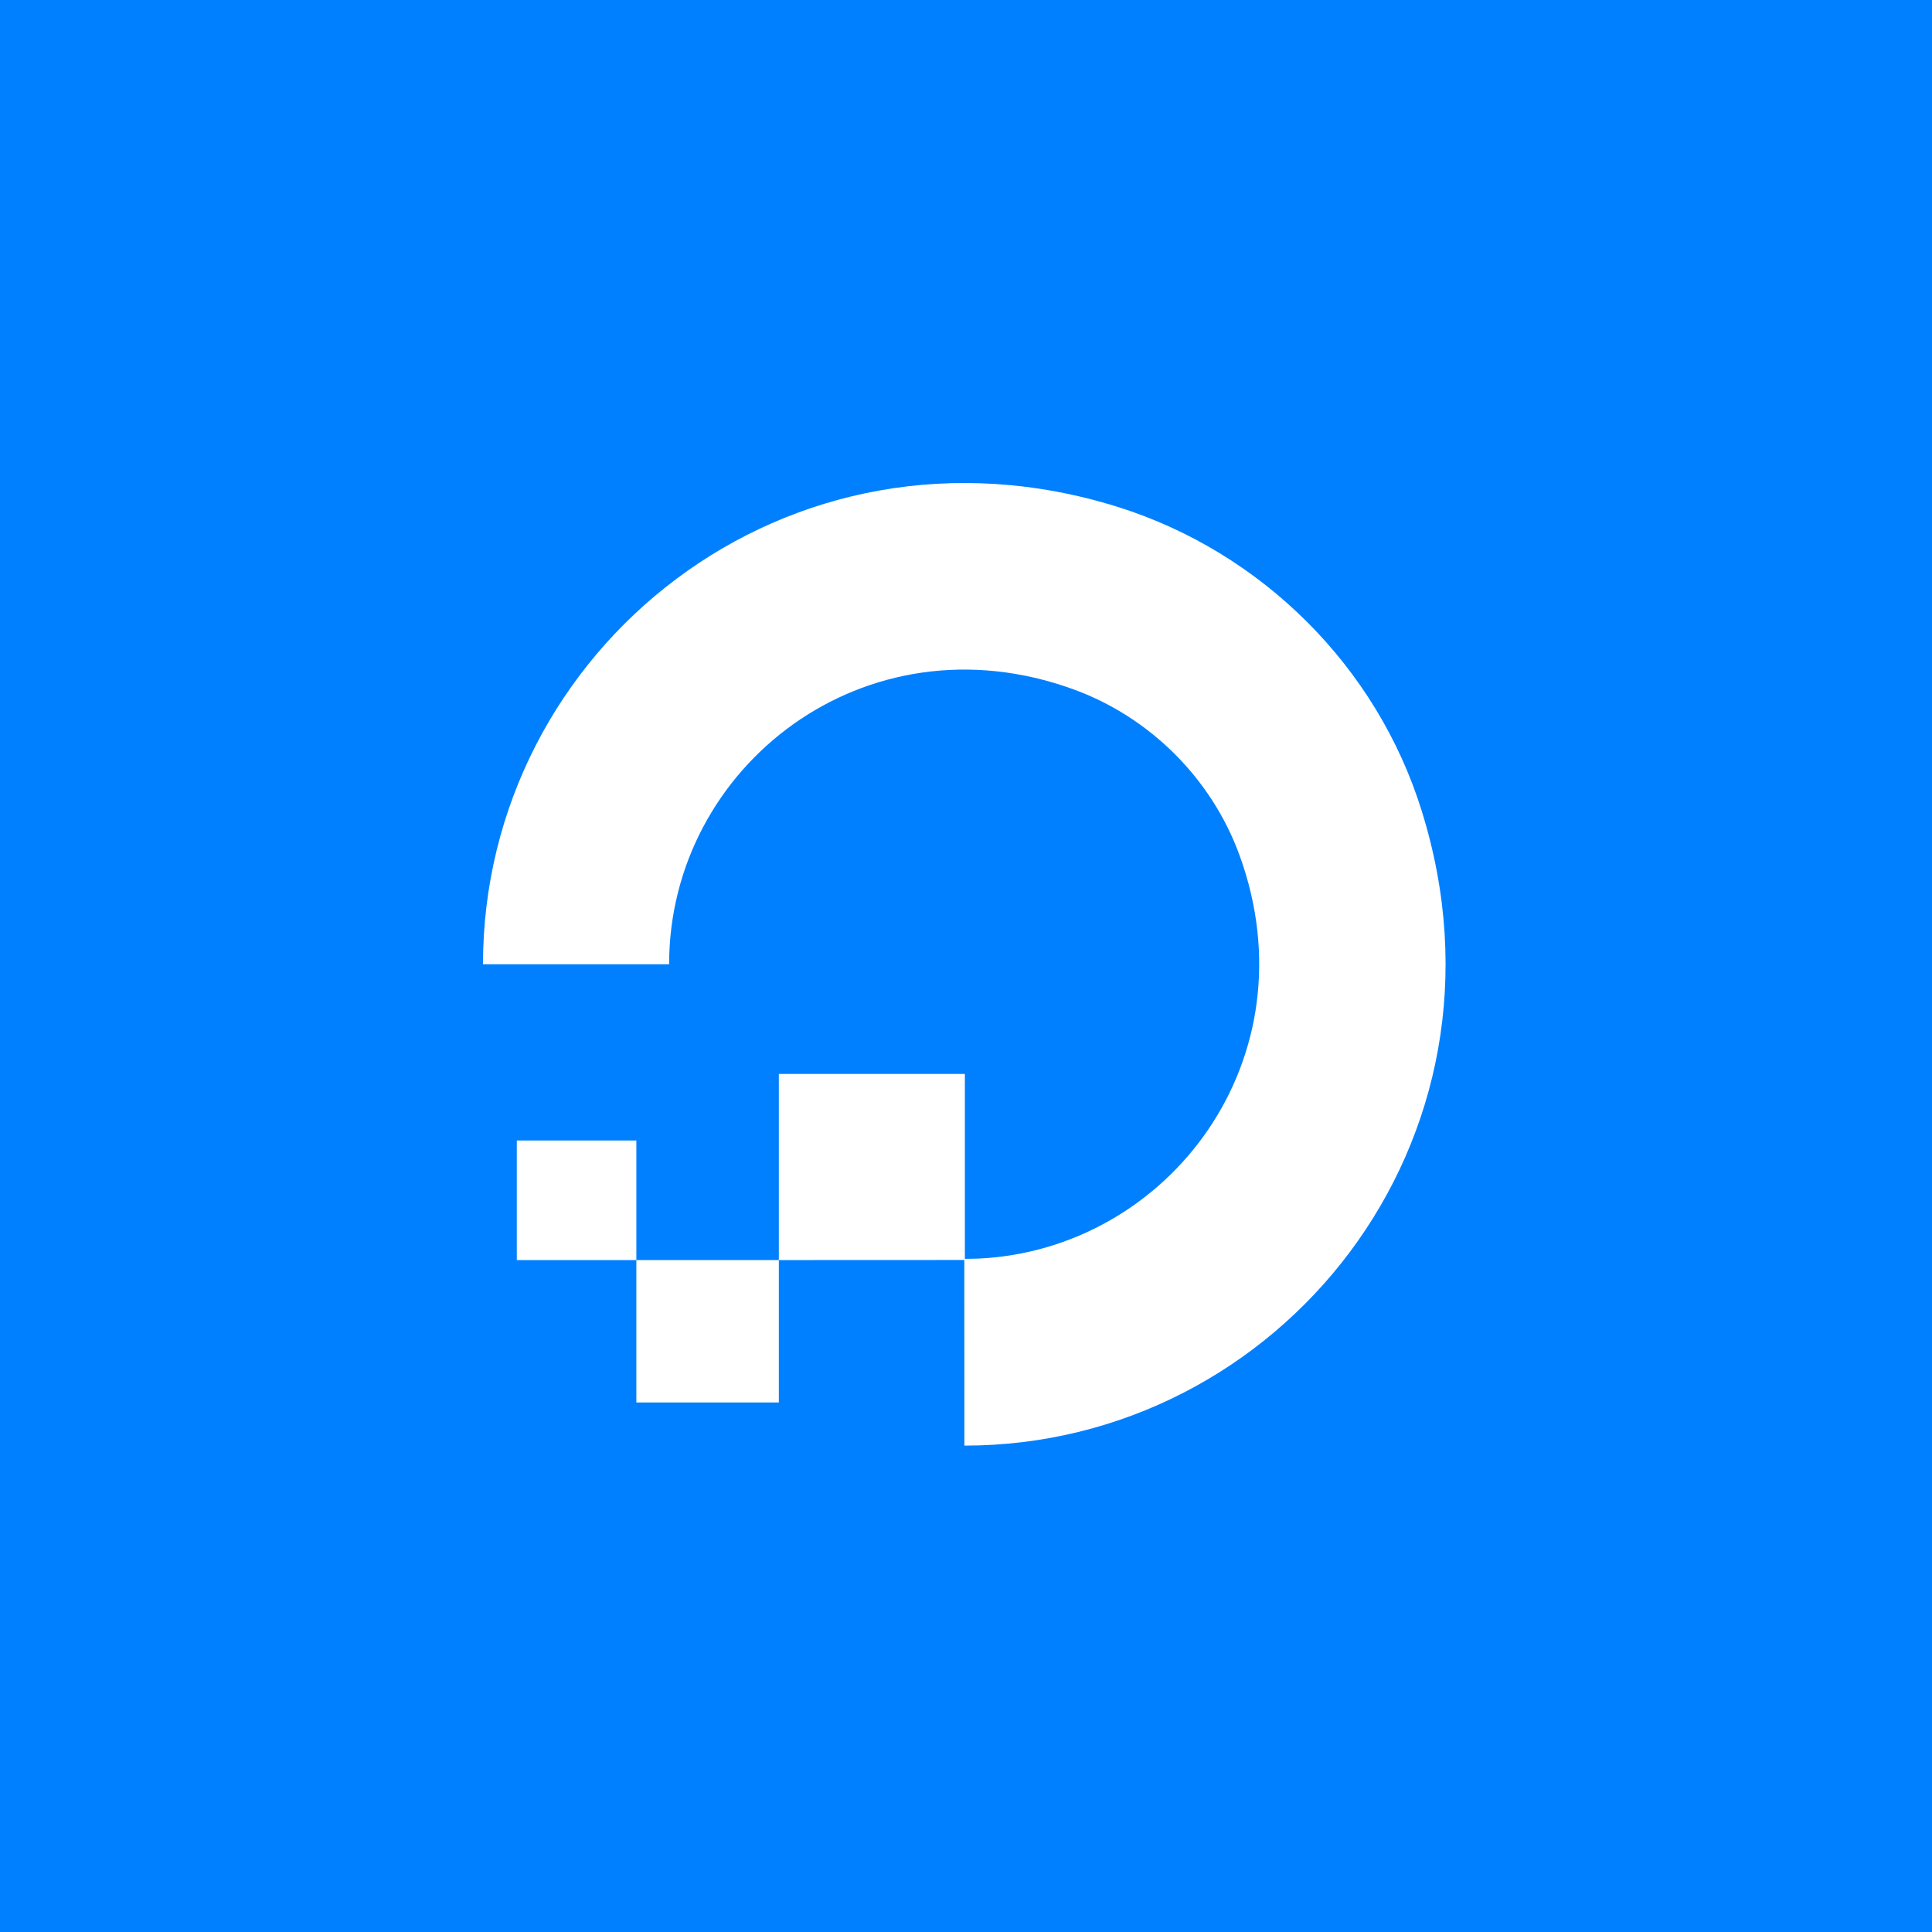 <?xml version="1.0" encoding="UTF-8"?>
<svg xmlns="http://www.w3.org/2000/svg" xmlns:xlink="http://www.w3.org/1999/xlink" width="24px" height="24px" viewBox="0 0 24 24" version="1.1">
  <!-- Generator: Sketch 61.2 (89653) - https://sketch.com -->
  <title>provider-badge/Digital-Ocean@1x</title>
  <desc>Created with Sketch.</desc>
  <g id="provider-badge/Digital-Ocean" stroke="none" stroke-width="1" fill="none" fill-rule="evenodd">
    <rect id="Rectangle" fill="#0080FF" x="0" y="0" width="24" height="24"></rect>
    <g id="Group-7" transform="translate(6, 6)" fill="#FFFFFF">
      <path d="M7.885,0.297 C9.675,0.859 11.105,2.283 11.661,4.073 C12.942,8.175 9.892,11.958 5.98,11.958 L5.979,9.652 L3.675,9.653 L3.675,11.422 L1.905,11.422 L1.905,9.653 L3.675,9.653 L3.675,7.341 L5.986,7.341 L5.986,9.638 L6.15,9.635 C8.521,9.526 10.317,7.145 9.397,4.622 C9.051,3.673 8.285,2.907 7.329,2.561 C4.746,1.625 2.312,3.524 2.312,5.978 L-2.66453526e-15,5.978 C-2.66453526e-15,2.066 3.783,-0.985 7.885,0.297 Z M1.905,8.168 L1.905,9.653 L0.42,9.653 L0.42,8.168 L1.905,8.168 Z" id="Combined-Shape"></path>
    </g>
  </g>
</svg>
